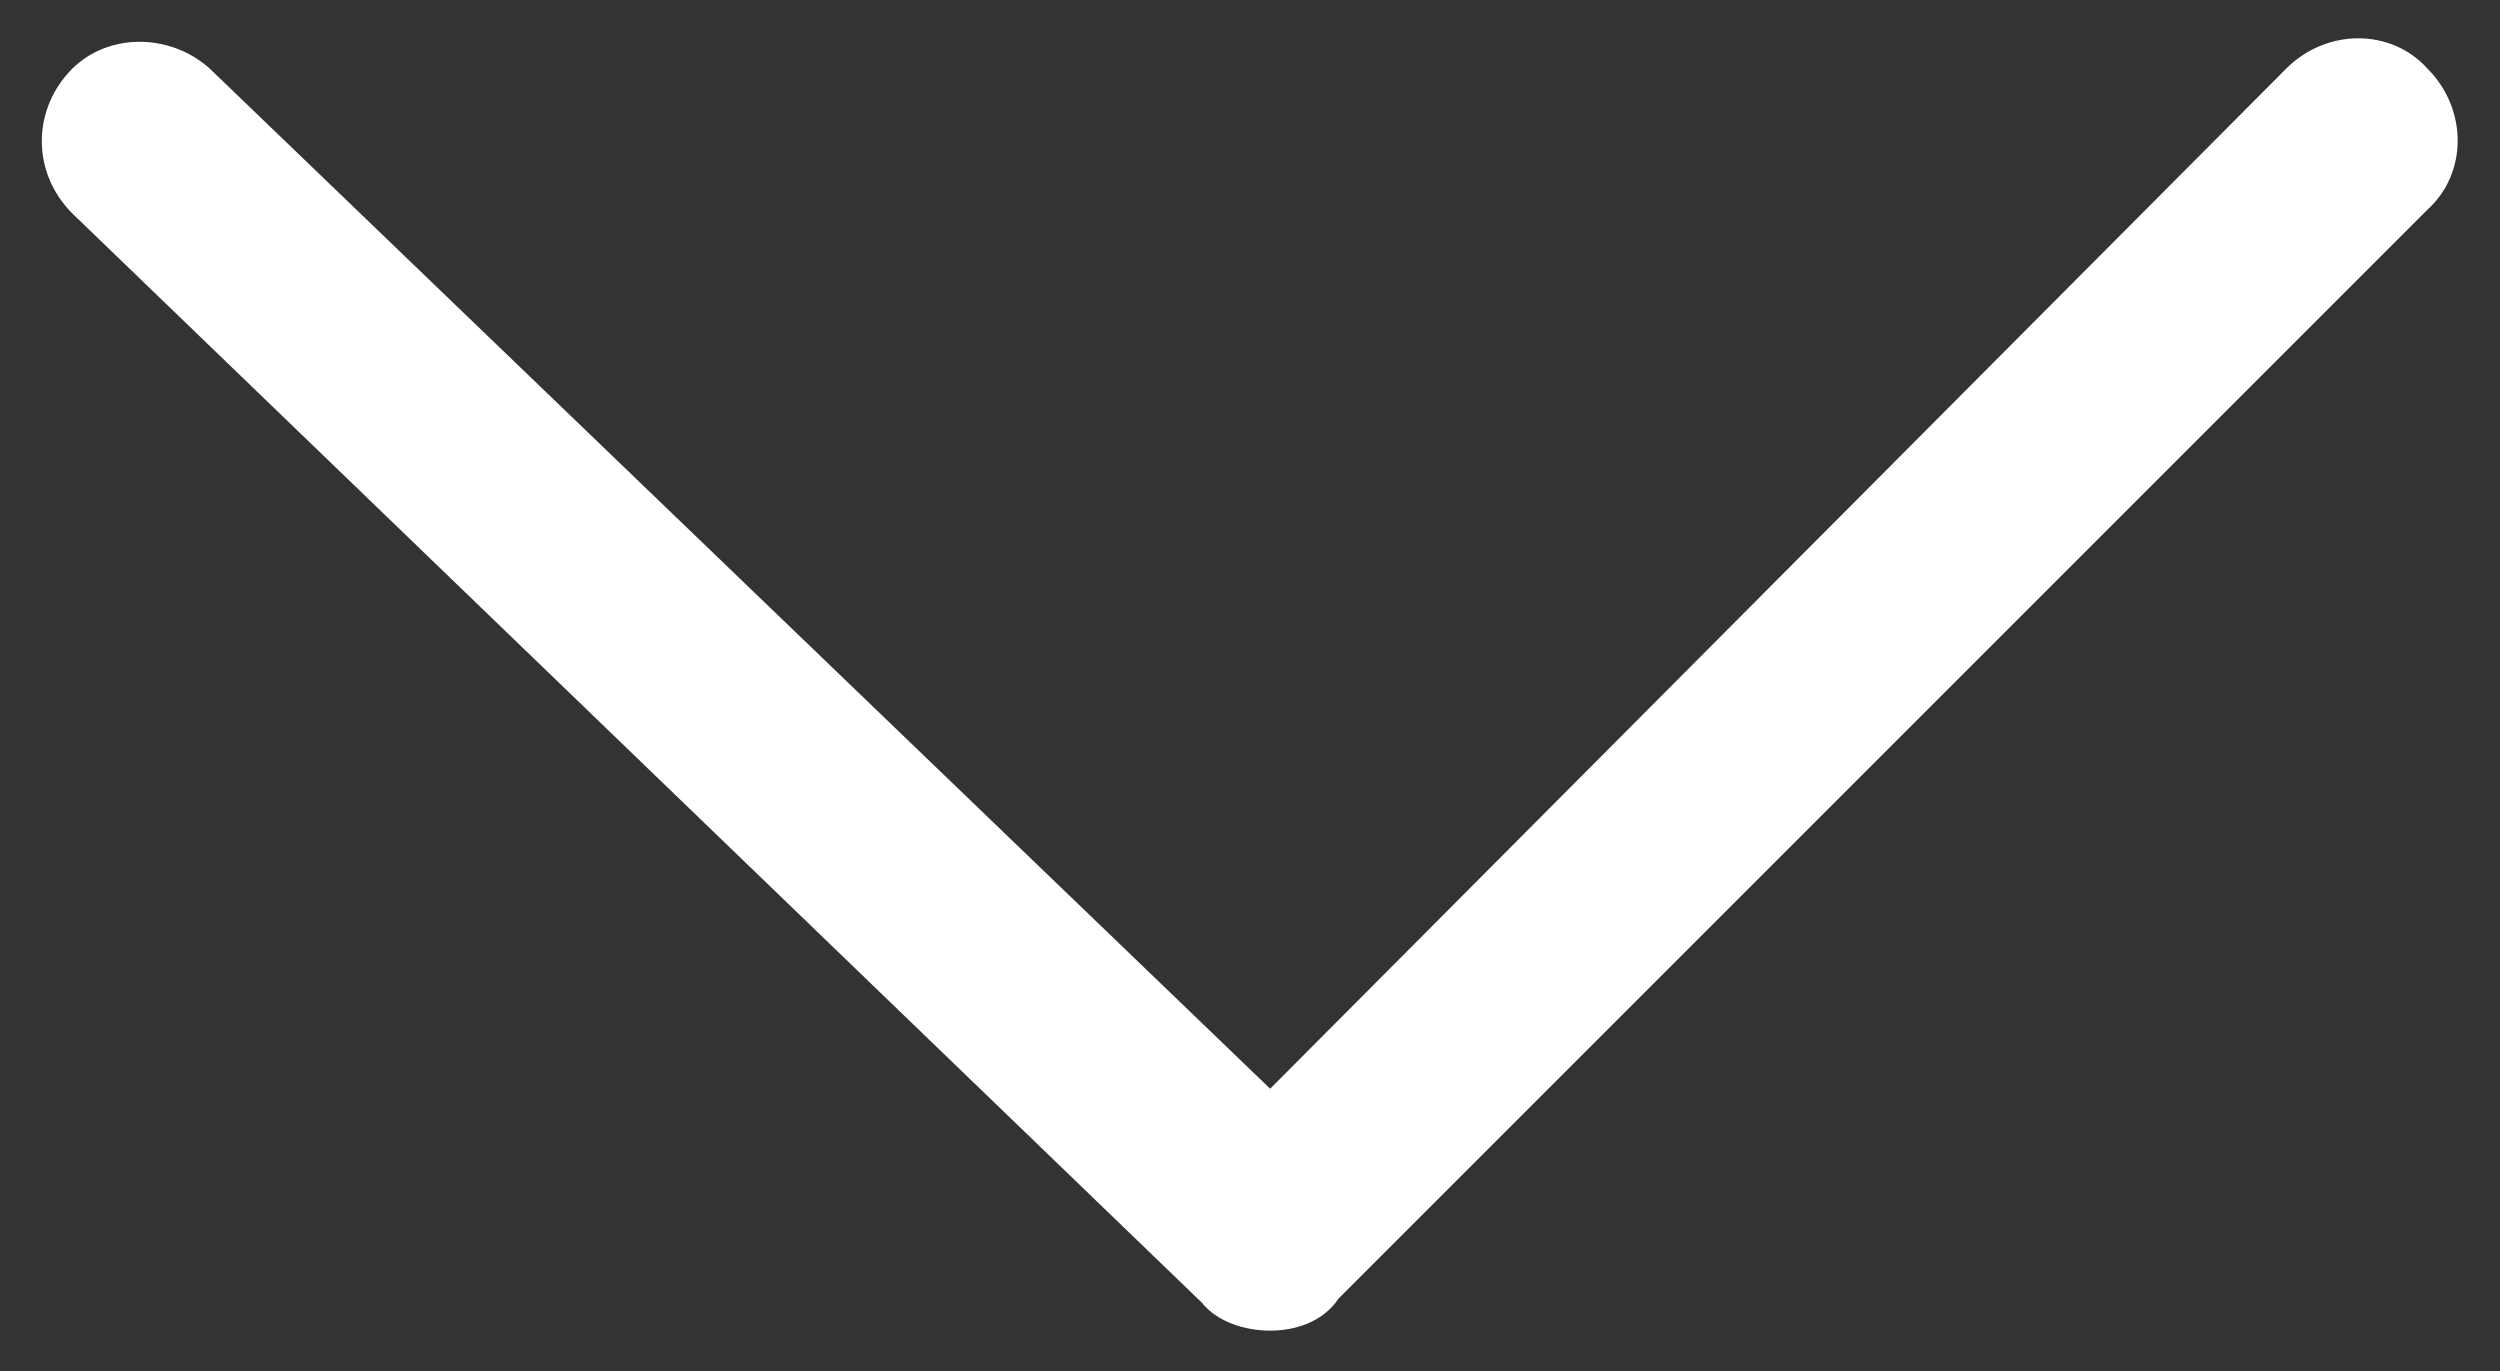 <?xml version="1.0" encoding="utf-8"?>
<!-- Generator: Adobe Illustrator 24.1.3, SVG Export Plug-In . SVG Version: 6.00 Build 0)  -->
<svg xmlns="http://www.w3.org/2000/svg" xmlns:xlink="http://www.w3.org/1999/xlink" version="1.1" id="Layer_1" x="0px" y="0px" viewBox="0 0 62 34" style="enable-background:new 0 0 62 34;" xml:space="preserve" width="62" height="34">
<rect x="0" y="0" width="62" height="34" fill="#333333" stroke="none"/>
<style type="text/css">
	.st0{fill:none;}
	.st1{fill:#FFFFFF;}
</style>
<rect class="st0" width="62" height="34"/>
<g>
	<path class="st1" d="M31.5,33c-0.6,0-1.3-0.2-1.7-0.7l-28-27c-1-1-1-2.5-0.1-3.5s2.5-1,3.5-0.1L31.5,27L56.7,1.7c1-1,2.6-1,3.5,0   c1,1,1,2.6,0,3.5l-27,27C32.8,32.8,32.1,33,31.5,33z"/>
</g>
</svg>
